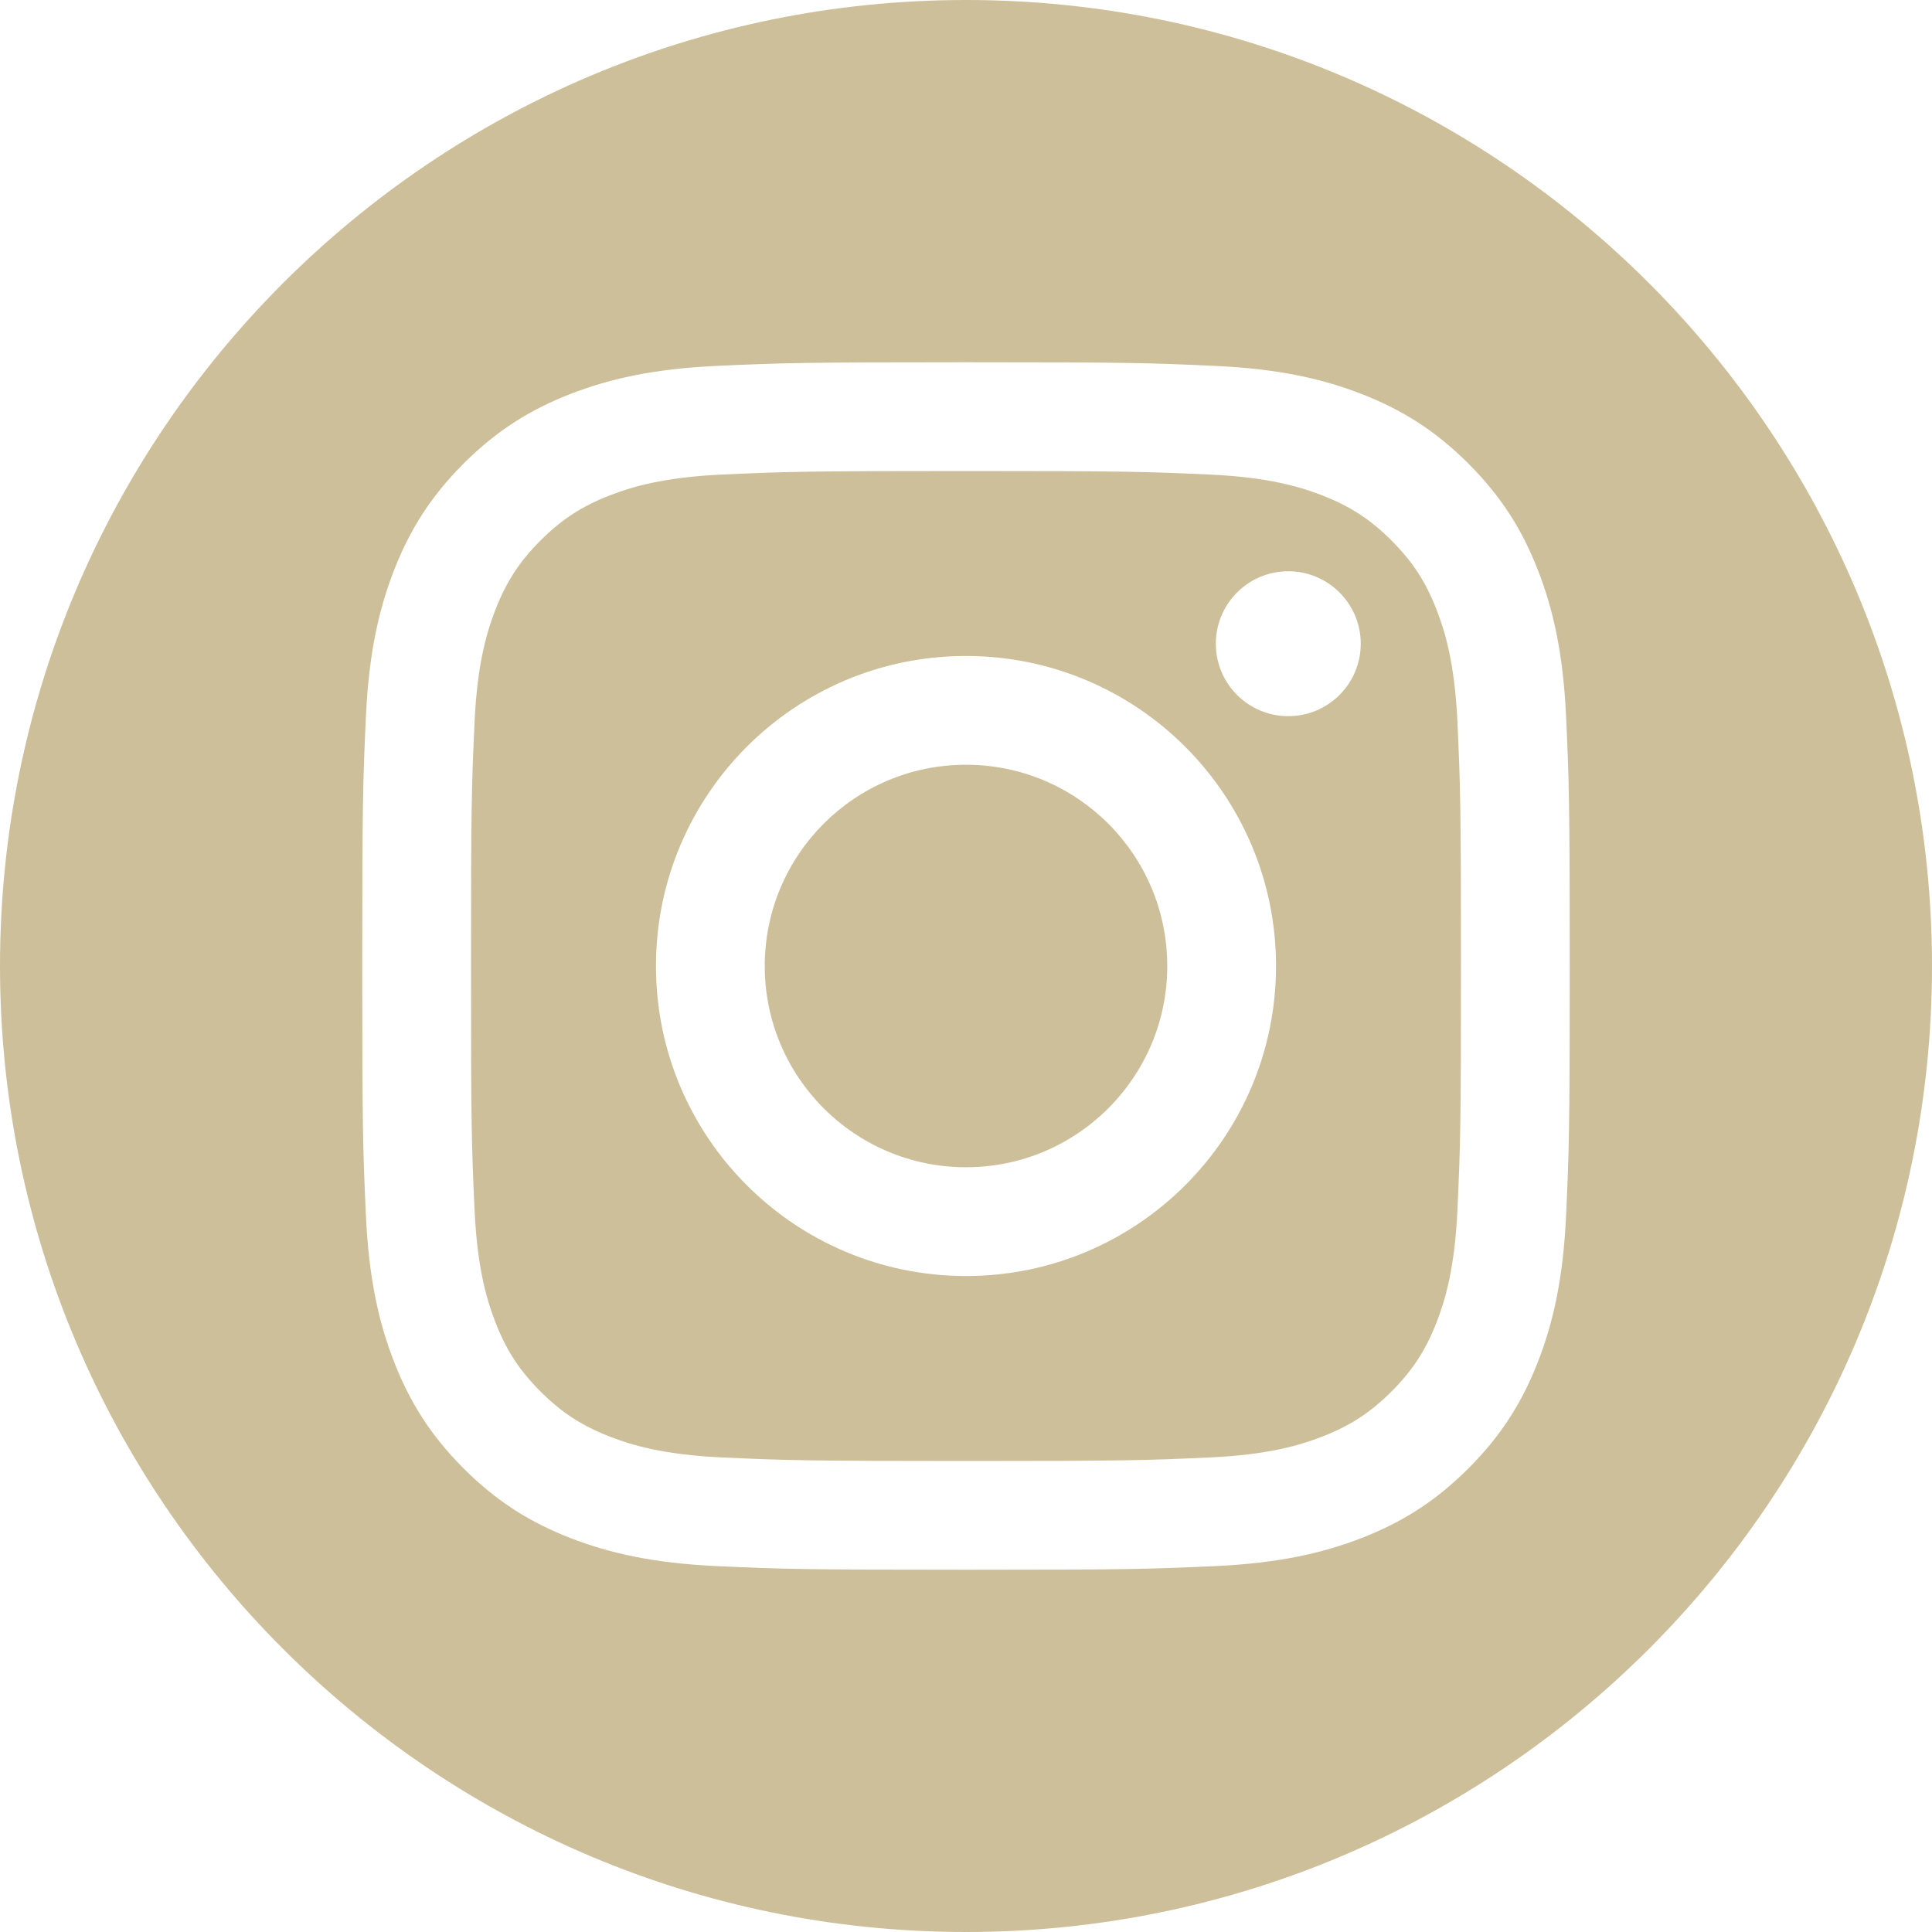 <svg width="60" height="60" viewBox="0 0 60 60" fill="none" xmlns="http://www.w3.org/2000/svg">
<g clip-path="url(#clip0_158_1578)">
<path fill-rule="evenodd" clip-rule="evenodd" d="M30 0C46.557 0 60 13.443 60 30C60 46.557 46.557 60 30 60C13.443 60 0 46.557 0 30C0 13.443 13.443 0 30 0ZM30 11.25C24.908 11.25 24.269 11.272 22.269 11.363C20.274 11.454 18.911 11.771 17.718 12.234C16.485 12.714 15.439 13.355 14.397 14.397C13.355 15.44 12.713 16.485 12.234 17.718C11.771 18.911 11.454 20.274 11.363 22.269C11.272 24.269 11.25 24.908 11.25 30C11.25 35.092 11.272 35.731 11.363 37.731C11.454 39.726 11.771 41.089 12.234 42.282C12.713 43.515 13.355 44.56 14.397 45.603C15.439 46.645 16.485 47.287 17.718 47.766C18.911 48.229 20.274 48.546 22.269 48.637C24.269 48.728 24.908 48.75 30 48.75C35.092 48.75 35.731 48.728 37.731 48.637C39.726 48.546 41.089 48.229 42.282 47.766C43.515 47.287 44.56 46.645 45.603 45.603C46.645 44.56 47.287 43.515 47.766 42.282C48.229 41.089 48.546 39.726 48.637 37.731C48.728 35.731 48.75 35.092 48.75 30C48.75 24.908 48.728 24.269 48.637 22.269C48.546 20.274 48.229 18.911 47.766 17.718C47.287 16.485 46.645 15.44 45.603 14.397C44.56 13.355 43.515 12.714 42.282 12.234C41.089 11.771 39.726 11.454 37.731 11.363C35.731 11.272 35.092 11.25 30 11.25ZM30 14.628C35.007 14.628 35.599 14.648 37.577 14.738C39.405 14.821 40.398 15.127 41.058 15.383C41.933 15.723 42.558 16.13 43.214 16.786C43.87 17.442 44.277 18.067 44.617 18.942C44.873 19.602 45.179 20.595 45.262 22.423C45.352 24.401 45.372 24.994 45.372 30C45.372 35.007 45.352 35.599 45.262 37.577C45.179 39.405 44.873 40.398 44.617 41.058C44.277 41.933 43.87 42.558 43.214 43.214C42.558 43.87 41.933 44.277 41.058 44.617C40.398 44.873 39.405 45.179 37.577 45.262C35.6 45.352 35.007 45.372 30 45.372C24.993 45.372 24.4 45.352 22.423 45.262C20.595 45.179 19.602 44.873 18.942 44.617C18.067 44.277 17.442 43.87 16.786 43.214C16.13 42.558 15.723 41.933 15.383 41.058C15.127 40.398 14.821 39.405 14.738 37.577C14.647 35.599 14.628 35.007 14.628 30C14.628 24.994 14.647 24.401 14.738 22.423C14.821 20.595 15.127 19.602 15.383 18.942C15.723 18.067 16.13 17.442 16.786 16.786C17.442 16.13 18.067 15.723 18.942 15.383C19.602 15.127 20.595 14.821 22.423 14.738C24.401 14.648 24.994 14.628 30 14.628ZM30 20.372C24.682 20.372 20.372 24.682 20.372 30C20.372 35.318 24.682 39.628 30 39.628C35.318 39.628 39.628 35.318 39.628 30C39.628 24.682 35.318 20.372 30 20.372ZM30 36.25C26.548 36.25 23.75 33.452 23.75 30C23.75 26.548 26.548 23.75 30 23.75C33.452 23.75 36.25 26.548 36.25 30C36.25 33.452 33.452 36.25 30 36.25ZM42.259 19.991C42.259 21.234 41.251 22.241 40.009 22.241C38.766 22.241 37.759 21.234 37.759 19.991C37.759 18.749 38.766 17.741 40.009 17.741C41.251 17.741 42.259 18.749 42.259 19.991Z" fill="#CDBF9A"/>
</g>
<defs>
<clipPath id="clip0_158_1578">
<rect width="60" height="60" fill="white"/>
</clipPath>
</defs>
</svg>
